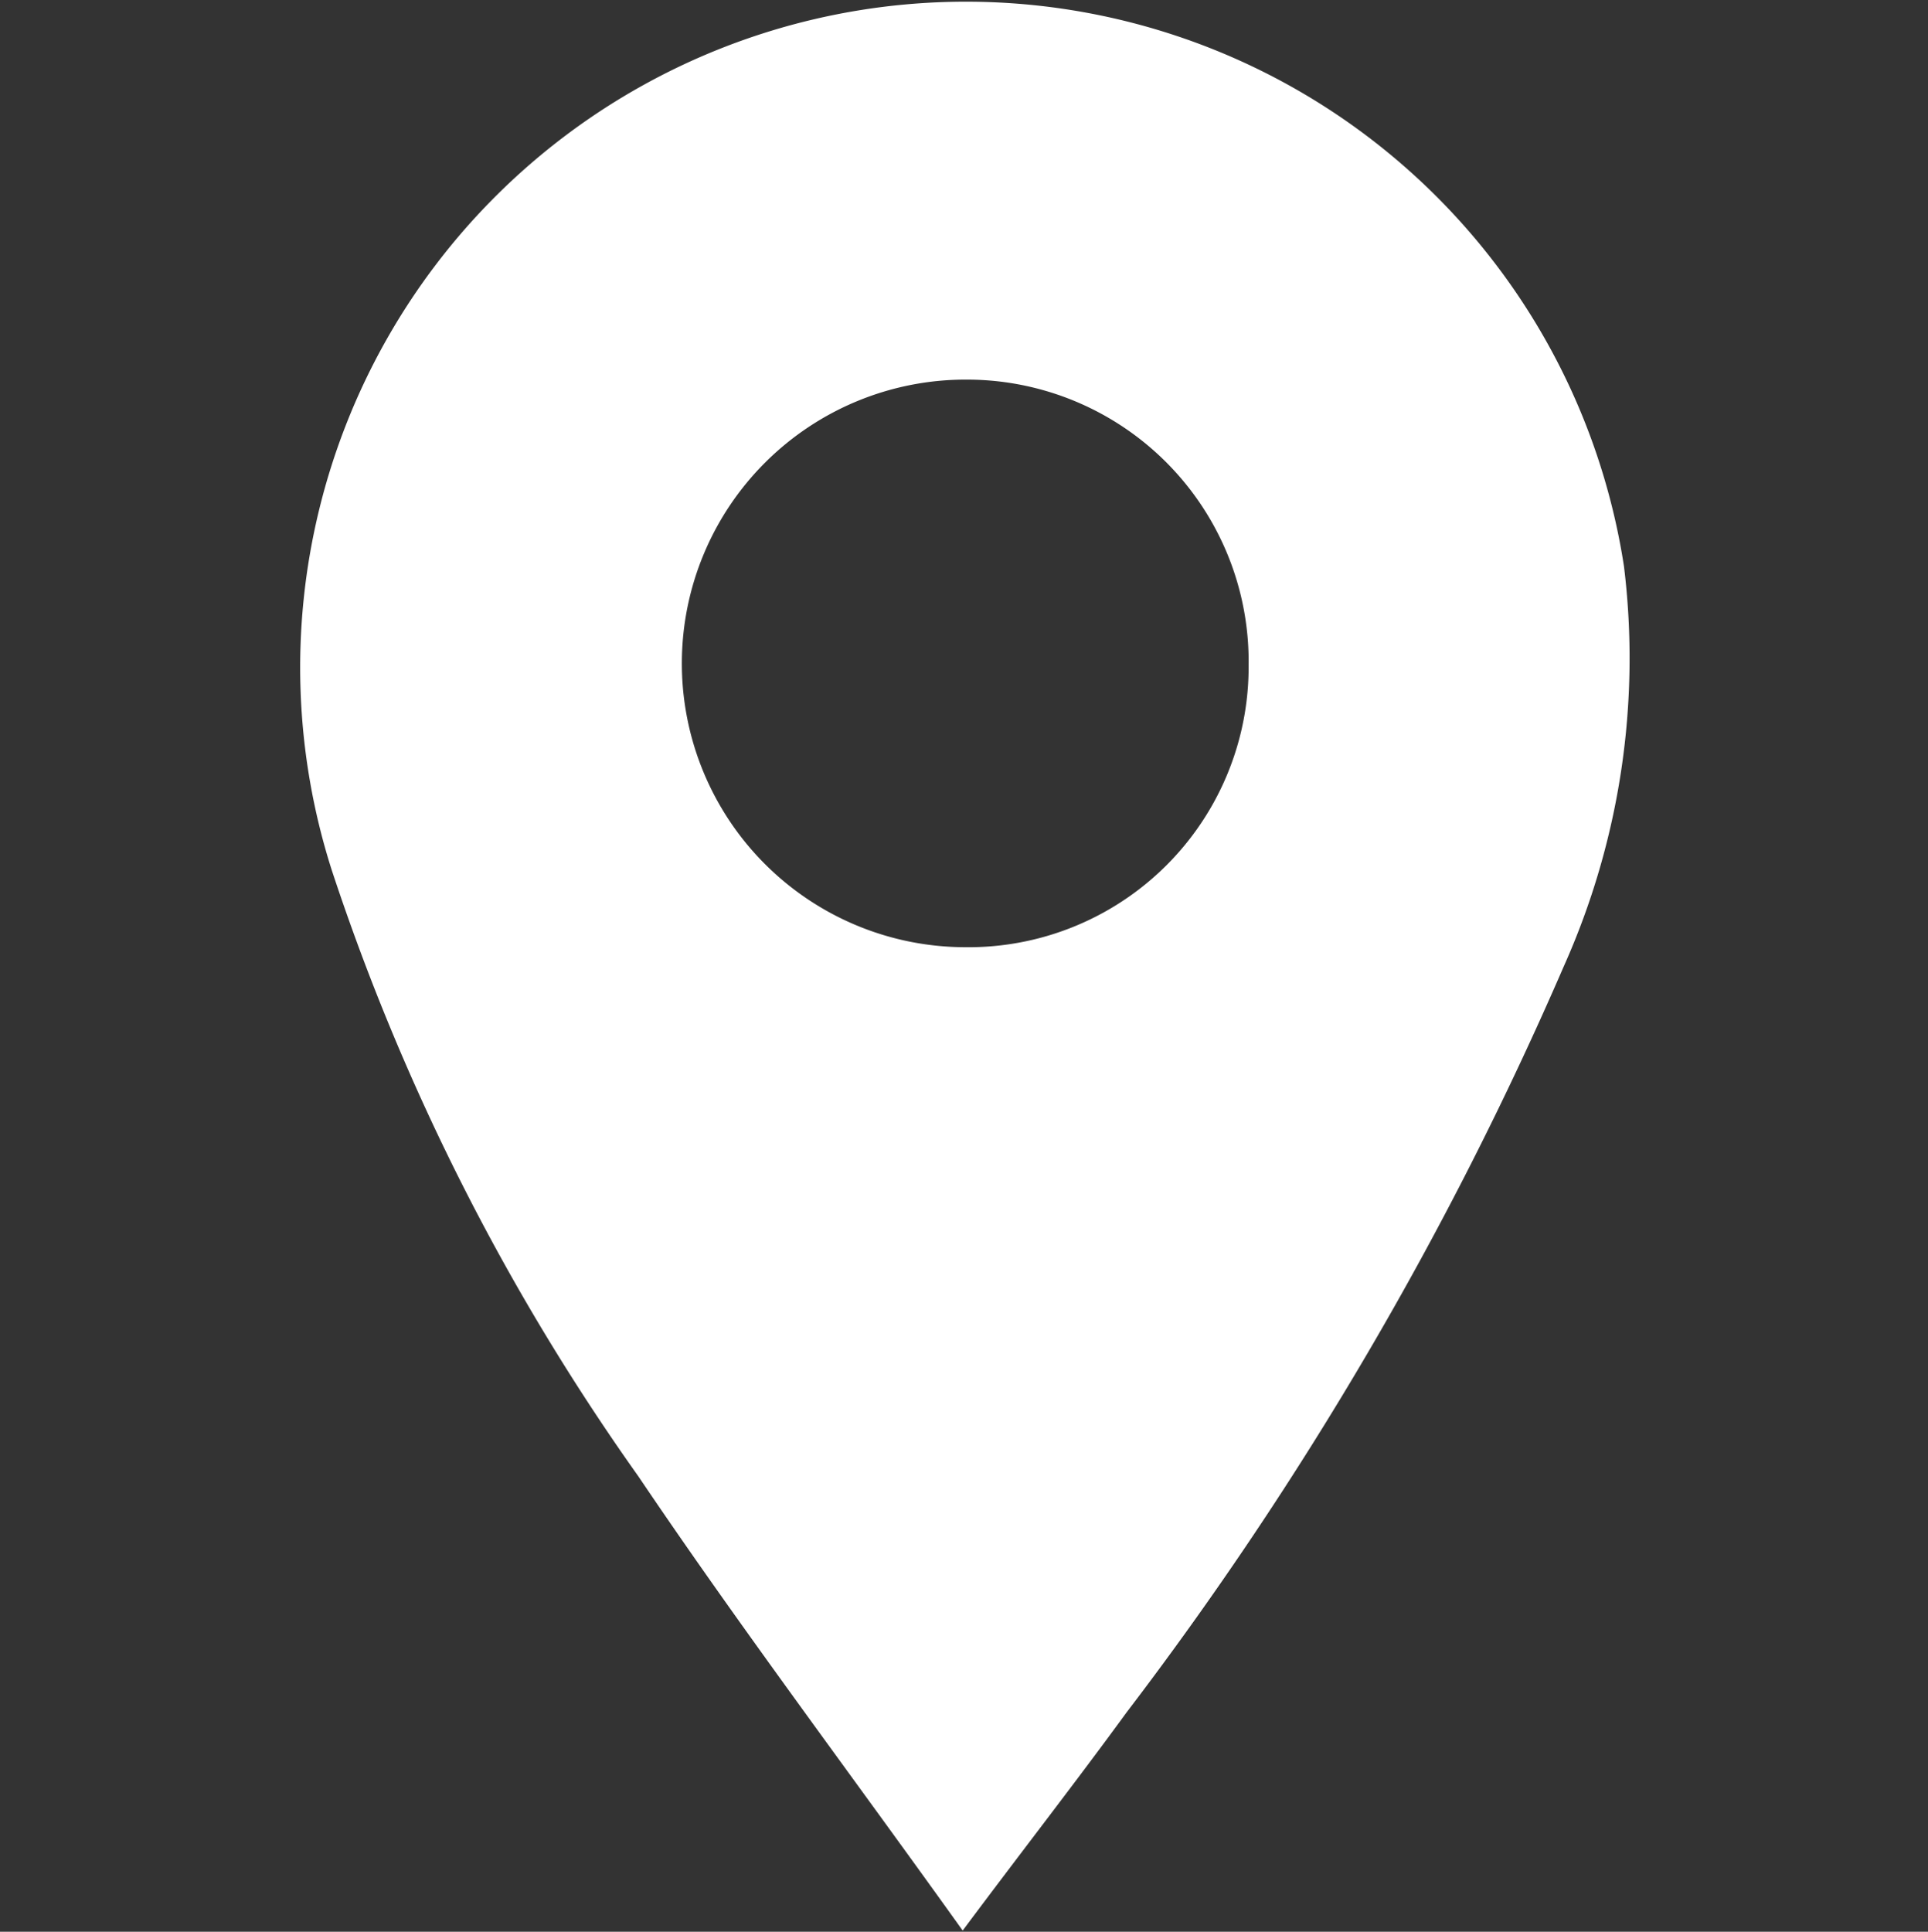 <svg xmlns="http://www.w3.org/2000/svg" width="16" height="16.03" viewBox="0 0 16 16.03">
  <rect x="0" y="0" width="16" height="16.03" fill="#333333" stroke="none"/>
  <defs>
    <style>
      .cls-1 {
        fill: #fff;
        fill-rule: evenodd;
      }
    </style>
  </defs>
  <path id="形状_9" data-name="形状 9" class="cls-1" d="M184.833,5957.27c-0.937-1.31-1.849-2.52-2.692-3.77a18.9,18.9,0,0,1-2.544-5.03,5.525,5.525,0,1,1,10.724-2.52,6.259,6.259,0,0,1-.5,3.32,29.62,29.62,0,0,1-3.628,6.19C185.77,5956.04,185.333,5956.6,184.833,5957.27Zm2.373-10.5a2.339,2.339,0,0,0-2.34-2.37,2.355,2.355,0,1,0-.017,4.71A2.325,2.325,0,0,0,187.206,5946.77Z" transform="translate(-176.844 -5941.25)"/>
</svg>
